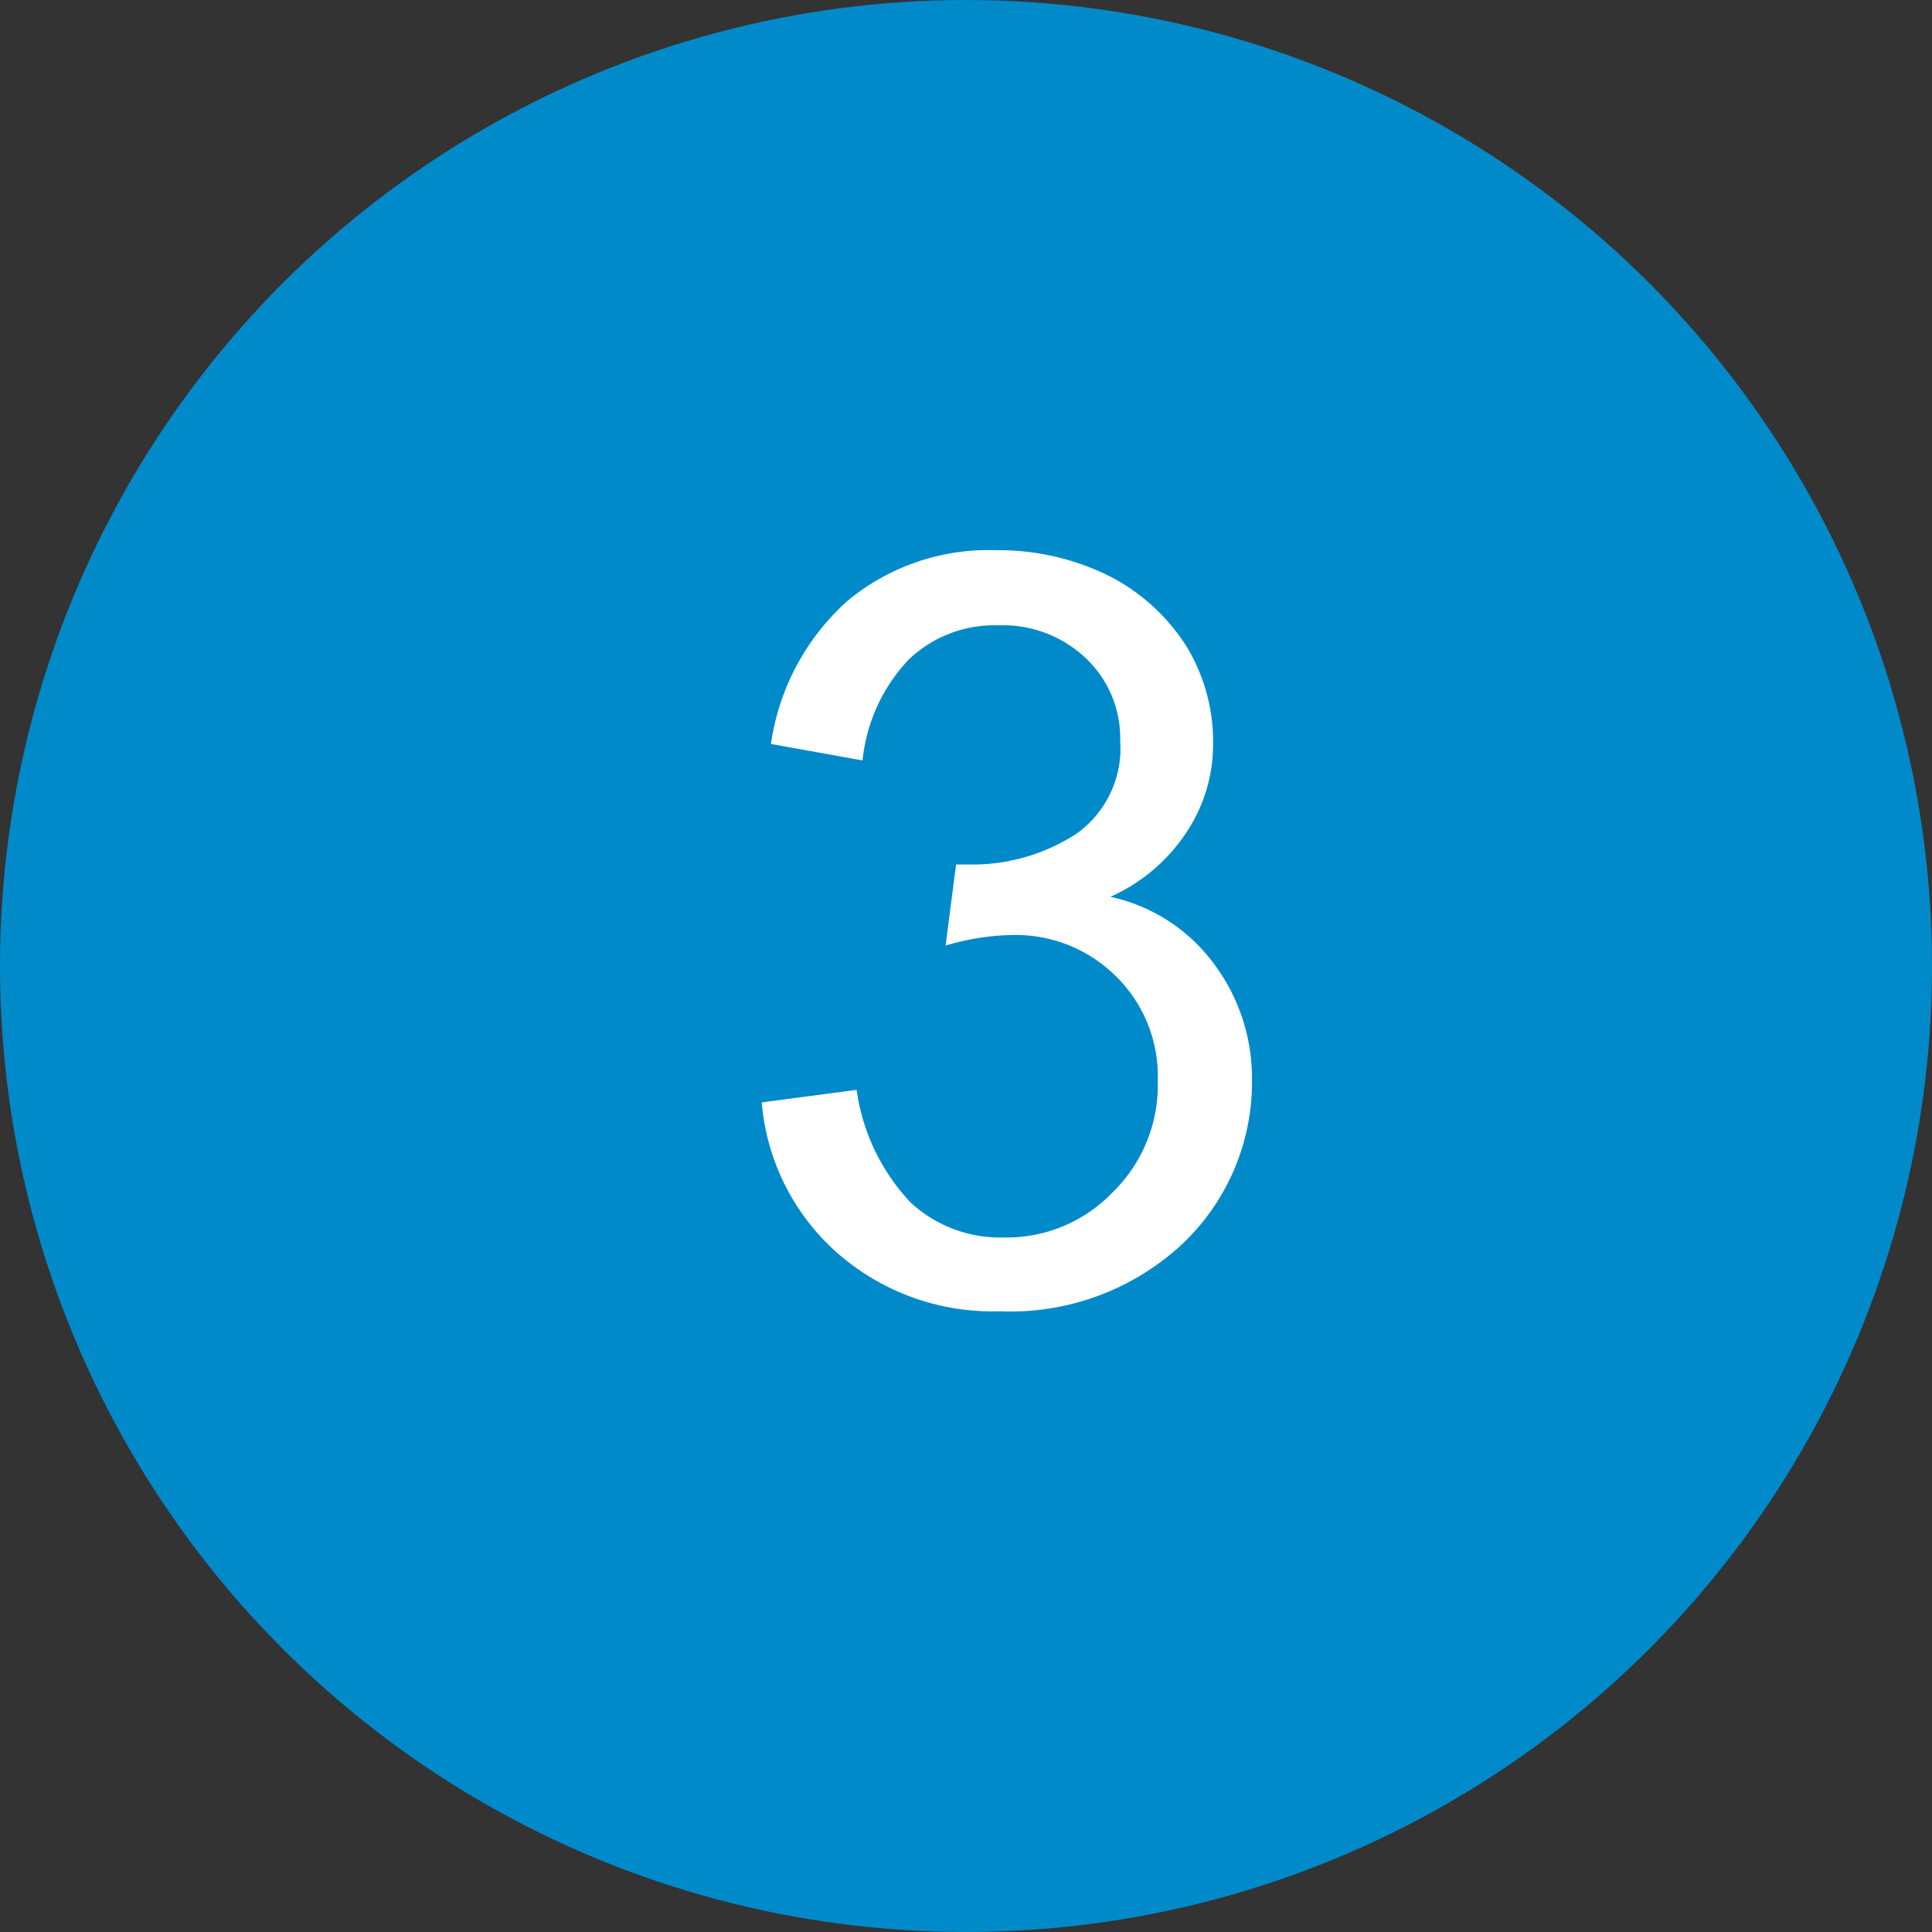 <svg xmlns="http://www.w3.org/2000/svg" width="29.32" height="29.32" viewBox="0 0 29.32 29.32"><rect x="0" y="0" width="29.32" height="29.32" fill="#333333" stroke="none"/><defs><style>.cls-1{fill:#008aca;}.cls-2{fill:#fff;}</style></defs><g id="レイヤー_2" data-name="レイヤー 2"><g id="レイヤー_1-2" data-name="レイヤー 1"><circle class="cls-1" cx="14.66" cy="14.66" r="14.66"/><path class="cls-2" d="M11.56,16.73,13,16.54a3.12,3.12,0,0,0,.82,1.71,2,2,0,0,0,1.41.53,2.23,2.23,0,0,0,1.66-.69,2.27,2.27,0,0,0,.68-1.69,2.12,2.12,0,0,0-.63-1.58,2.16,2.16,0,0,0-1.59-.63,3.73,3.73,0,0,0-1,.16l.16-1.23.22,0a2.89,2.89,0,0,0,1.61-.47A1.59,1.59,0,0,0,17,11.24,1.67,1.67,0,0,0,16.49,10a1.83,1.83,0,0,0-1.34-.51,1.88,1.88,0,0,0-1.36.52,2.61,2.61,0,0,0-.7,1.53l-1.39-.25a3.6,3.6,0,0,1,1.16-2.17,3.35,3.35,0,0,1,2.26-.77,3.77,3.77,0,0,1,1.71.39A3,3,0,0,1,18,9.8a2.77,2.77,0,0,1,.41,1.47,2.41,2.41,0,0,1-.39,1.34,2.69,2.69,0,0,1-1.17,1,2.64,2.64,0,0,1,1.56,1A2.89,2.89,0,0,1,19,16.37a3.38,3.38,0,0,1-1.08,2.53,3.83,3.83,0,0,1-2.75,1A3.57,3.57,0,0,1,12.69,19,3.43,3.43,0,0,1,11.56,16.73Z"/></g></g></svg>